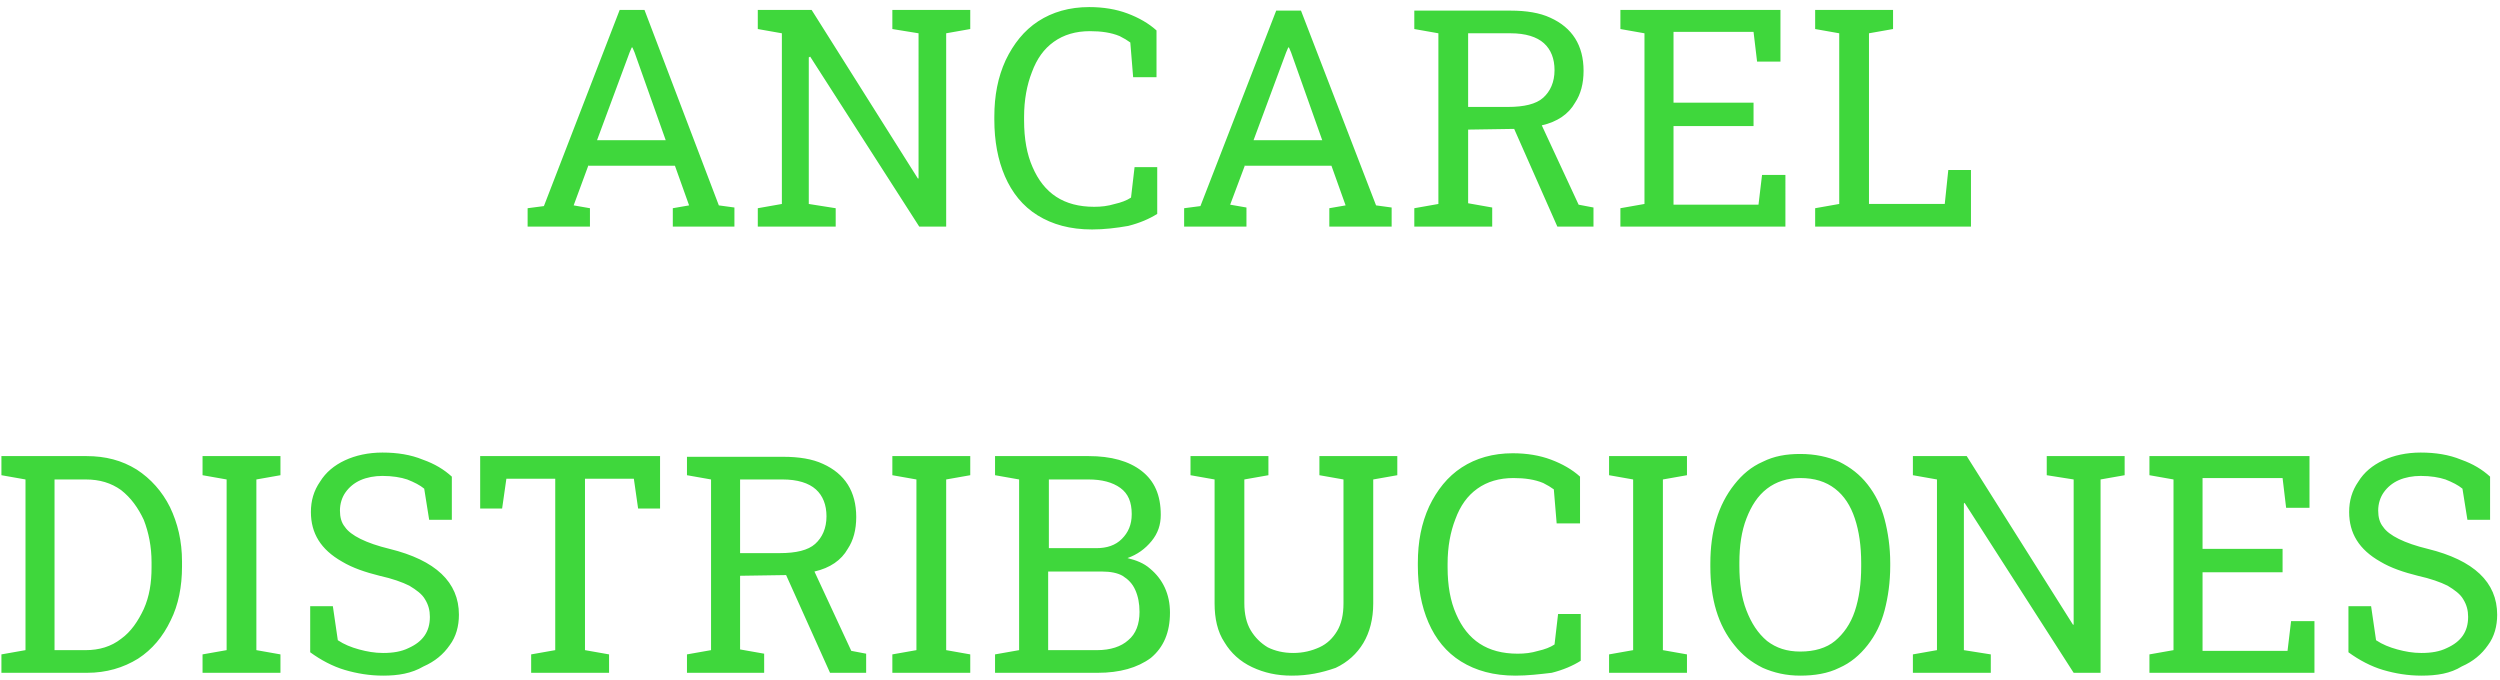 <?xml version="1.0" encoding="utf-8"?>
<!-- Generator: Adobe Illustrator 26.5.0, SVG Export Plug-In . SVG Version: 6.00 Build 0)  -->
<svg version="1.1" id="Layer_1" xmlns="http://www.w3.org/2000/svg" xmlns:xlink="http://www.w3.org/1999/xlink" x="0px" y="0px"
	 viewBox="0 0 353 96" style="enable-background:new 0 0 353 96;" xml:space="preserve">
<style type="text/css">
	.st0{fill:#3FD73C;}
</style>
<path class="st0" d="M83.1,23.3L81,29l2.3,0.4V32h-8.8v-2.6l2.3-0.3L87.5,1.4H91L101.5,29l2.2,0.3V32H95v-2.6l2.3-0.4l-2-5.6H83.1z
	 M89.6,7.4l-0.3-0.7h-0.1l-0.3,0.7l-4.6,12.4H94L89.6,7.4z M114.2,8.1v20.7l3.8,0.6V32h-11v-2.6l3.4-0.6V4.7L107,4.1V1.4h7.6
	l15,23.8l0.1,0V4.7L126,4.1V1.4h11v2.7l-3.4,0.6V32h-3.8L114.4,8L114.2,8.1z M154.2,32.4c-3.1,0-5.6-0.7-7.7-2
	c-2.1-1.3-3.6-3.2-4.6-5.5c-1-2.3-1.5-5-1.5-8v-0.4c0-3,0.5-5.6,1.6-8c1.1-2.3,2.6-4.2,4.6-5.5c2-1.3,4.4-2,7.2-2
	c2,0,3.8,0.3,5.4,0.9c1.6,0.6,3,1.4,4.1,2.4v6.6h-3.3L159.6,6c-0.4-0.3-0.9-0.6-1.5-0.9c-1.2-0.5-2.6-0.7-4.2-0.7
	c-2,0-3.7,0.5-5.1,1.5c-1.4,1-2.4,2.4-3.1,4.3c-0.7,1.8-1.1,3.9-1.1,6.3v0.5c0,2.6,0.4,4.8,1.2,6.6c1.6,3.7,4.4,5.6,8.7,5.6
	c1,0,1.9-0.1,2.9-0.4c0.9-0.2,1.7-0.5,2.3-0.9l0.5-4.3h3.2v6.6c-1.1,0.7-2.5,1.3-4.1,1.7C157.6,32.2,155.9,32.4,154.2,32.4z
	 M175.8,23.3l-2.1,5.6l2.3,0.4V32h-8.8v-2.6l2.3-0.3l10.7-27.6h3.5L194.3,29l2.2,0.3V32h-8.8v-2.6L190,29l-2-5.6H175.8z M182.3,7.4
	L182,6.7h-0.1l-0.3,0.7l-4.6,12.4h9.7L182.3,7.4z M217.7,17.7l5.2,11.2l2.1,0.4V32h-5.1l-6.1-13.8l-6.5,0.1v10.4l3.4,0.6V32h-11
	v-2.6l3.4-0.6V4.7l-3.4-0.6V1.5h13.6c2.2,0,4.1,0.3,5.6,1c3.1,1.4,4.7,3.9,4.7,7.5c0,1.8-0.4,3.3-1.2,4.5
	C221.5,16.1,219.9,17.2,217.7,17.7z M207.3,4.7v10.4h5.6c2.3,0,4-0.4,5-1.3s1.6-2.2,1.6-3.9c0-1.6-0.5-2.9-1.5-3.8s-2.6-1.4-4.7-1.4
	H207.3z M248.3,28.9l0.5-4.2h3.3V32h-23.3v-2.6l3.4-0.6V4.7l-3.4-0.6V1.4h22.6v7.3h-3.3l-0.5-4.2h-11.3v10h11.3v3.3h-11.3v11.1
	H248.3z M274.6,28.8l0.5-4.8h3.2v8h-22v-2.6l3.4-0.6V4.7l-3.4-0.6V1.4h11v2.7l-3.4,0.6v24.1H274.6z M12.3,95H0.2v-2.6l3.4-0.6V67.7
	l-3.4-0.6v-2.7h12c2.7,0,5,0.6,7.1,1.9c2,1.3,3.6,3.1,4.7,5.3c1.1,2.3,1.7,4.8,1.7,7.7v0.7c0,2.8-0.5,5.4-1.6,7.6
	c-1.1,2.3-2.6,4.1-4.6,5.4C17.4,94.3,15,95,12.3,95z M12.1,67.7H7.7v24.1h4.4c1.9,0,3.6-0.5,5-1.6c1.4-1,2.4-2.5,3.2-4.2
	c0.8-1.8,1.1-3.7,1.1-5.9v-0.7c0-2.2-0.4-4.2-1.1-6c-0.8-1.7-1.8-3.1-3.2-4.2C15.7,68.2,14.1,67.7,12.1,67.7z M36.2,67.7v24.1
	l3.4,0.6V95h-11v-2.6l3.4-0.6V67.7l-3.4-0.6v-2.7h11v2.7L36.2,67.7z M54.1,95.4c-1.9,0-3.7-0.3-5.4-0.8s-3.4-1.4-4.9-2.5v-6.5H47
	l0.7,4.8c0.9,0.6,1.9,1,3,1.3c1.1,0.3,2.2,0.5,3.4,0.5c1.4,0,2.6-0.2,3.6-0.7c2-0.9,3-2.3,3-4.4c0-0.9-0.2-1.7-0.7-2.5
	c-0.4-0.7-1.2-1.3-2.2-1.9c-1-0.5-2.4-1-4.2-1.4c-2-0.5-3.8-1.1-5.3-2c-3-1.7-4.4-4-4.4-7c0-1.6,0.4-3,1.3-4.3c0.8-1.3,2-2.3,3.5-3
	c1.5-0.7,3.3-1.1,5.3-1.1c2.1,0,4,0.3,5.7,1c1.7,0.6,3,1.4,4.1,2.4v6.1h-3.2l-0.7-4.4c-0.6-0.5-1.4-0.9-2.4-1.3
	c-0.9-0.3-2.1-0.5-3.5-0.5c-1.1,0-2.2,0.2-3.1,0.6c-0.9,0.4-1.6,1-2.1,1.7c-0.5,0.7-0.8,1.6-0.8,2.6c0,0.9,0.2,1.7,0.7,2.3
	c0.8,1.2,3,2.3,6.3,3.1c6.5,1.6,9.8,4.7,9.8,9.3c0,1.6-0.4,3.1-1.3,4.3c-0.9,1.3-2.1,2.3-3.7,3C58.1,95.1,56.2,95.4,54.1,95.4z
	 M82.6,67.6v24.2l3.4,0.6V95H75v-2.6l3.4-0.6V67.6h-6.9l-0.6,4.2h-3.1v-7.4h25.4v7.4h-3.1l-0.6-4.2H82.6z M115,80.7l5.2,11.2
	l2.1,0.4V95h-5.1L111,81.2l-6.5,0.1v10.4l3.4,0.6V95H97v-2.6l3.4-0.6V67.7L97,67.1v-2.6h13.6c2.2,0,4.1,0.3,5.6,1
	c3.1,1.4,4.7,3.9,4.7,7.5c0,1.8-0.4,3.3-1.2,4.5C118.8,79.1,117.2,80.2,115,80.7z M104.5,67.7v10.4h5.6c2.3,0,4-0.4,5-1.3
	c1-0.9,1.6-2.2,1.6-3.9c0-1.6-0.5-2.9-1.5-3.8c-1-0.9-2.6-1.4-4.7-1.4H104.5z M133.6,67.7v24.1l3.4,0.6V95h-11v-2.6l3.4-0.6V67.7
	l-3.4-0.6v-2.7h11v2.7L133.6,67.7z M155,95h-14.5v-2.6l3.4-0.6V67.7l-3.4-0.6v-2.7h13.2c3.2,0,5.7,0.7,7.5,2.1
	c1.8,1.4,2.7,3.4,2.7,6.2c0,1.4-0.4,2.6-1.3,3.7c-0.9,1.1-2,1.9-3.4,2.4c1.2,0.3,2.3,0.7,3.2,1.5c1.8,1.5,2.8,3.6,2.8,6.2
	c0,2.8-0.9,4.9-2.7,6.4C160.6,94.3,158.1,95,155,95z M153.7,67.7h-5.6v9.7h6.7c1.5,0,2.7-0.4,3.6-1.3c0.9-0.9,1.4-2,1.4-3.5
	c0-1.7-0.5-2.9-1.6-3.7C157.1,68.1,155.6,67.7,153.7,67.7z M155.6,80.7h-7.6v11.1h6.9c1.9,0,3.4-0.5,4.4-1.4c1.1-0.9,1.6-2.3,1.6-4
	c0-1.2-0.2-2.2-0.6-3.1c-0.4-0.9-1-1.5-1.8-2C157.8,80.9,156.8,80.7,155.6,80.7z M182.4,95.4c-2.1,0-3.9-0.4-5.6-1.2
	c-1.7-0.8-3-2-3.9-3.5c-1-1.5-1.4-3.4-1.4-5.5V67.7l-3.4-0.6v-2.7h11v2.7l-3.4,0.6v17.5c0,1.5,0.3,2.8,0.9,3.8
	c0.6,1,1.4,1.8,2.4,2.4c1,0.5,2.2,0.8,3.6,0.8c1.4,0,2.6-0.3,3.7-0.8c1.1-0.5,1.9-1.3,2.5-2.3c0.6-1,0.9-2.3,0.9-3.9V67.7l-3.4-0.6
	v-2.7h11v2.7l-3.4,0.6v17.5c0,2.2-0.5,4.1-1.4,5.6c-0.9,1.5-2.2,2.7-3.9,3.5C186.6,95,184.7,95.4,182.4,95.4z M214,95.4
	c-3.1,0-5.6-0.7-7.7-2c-2.1-1.3-3.6-3.2-4.6-5.5c-1-2.3-1.5-5-1.5-8v-0.4c0-3,0.5-5.6,1.6-8c1.1-2.3,2.6-4.2,4.6-5.5
	c2-1.3,4.4-2,7.2-2c2,0,3.8,0.3,5.4,0.9c1.6,0.6,3,1.4,4.1,2.4v6.6h-3.3l-0.4-4.8c-0.4-0.3-0.9-0.6-1.5-0.9
	c-1.2-0.5-2.6-0.7-4.2-0.7c-2,0-3.7,0.5-5.1,1.5c-1.4,1-2.4,2.4-3.1,4.3c-0.7,1.8-1.1,3.9-1.1,6.3v0.5c0,2.6,0.4,4.8,1.2,6.6
	c1.6,3.7,4.4,5.6,8.7,5.6c1,0,1.9-0.1,2.9-0.4c0.9-0.2,1.7-0.5,2.3-0.9l0.5-4.3h3.2v6.6c-1.1,0.7-2.5,1.3-4.1,1.7
	C217.4,95.2,215.7,95.4,214,95.4z M234.8,67.7v24.1l3.4,0.6V95h-11v-2.6l3.4-0.6V67.7l-3.4-0.6v-2.7h11v2.7L234.8,67.7z M254.2,95.4
	c-2,0-3.7-0.4-5.3-1.1c-1.6-0.8-2.9-1.8-4-3.2c-2.3-2.8-3.4-6.5-3.4-11.1v-0.4c0-4.6,1.1-8.3,3.4-11.2c1.1-1.4,2.4-2.5,4-3.2
	c1.6-0.8,3.3-1.1,5.3-1.1c2.1,0,3.9,0.4,5.5,1.1c1.6,0.8,2.9,1.8,4,3.2c1.1,1.4,1.9,3,2.4,4.9c0.5,1.9,0.8,4,0.8,6.2v0.4
	c0,2.3-0.3,4.4-0.8,6.3c-0.5,1.9-1.3,3.5-2.4,4.9c-1.1,1.4-2.4,2.5-4,3.2C258.1,95.1,256.2,95.4,254.2,95.4z M254.2,92
	c2,0,3.7-0.5,4.9-1.5c1.2-1,2.2-2.4,2.8-4.2c0.6-1.8,0.9-3.9,0.9-6.3v-0.5c0-2.4-0.3-4.5-0.9-6.3c-0.6-1.8-1.5-3.2-2.8-4.2
	c-1.3-1-2.9-1.5-4.9-1.5c-1.8,0-3.4,0.5-4.7,1.5c-1.3,1-2.2,2.4-2.9,4.2c-0.7,1.8-1,3.9-1,6.2v0.5c0,2.4,0.3,4.5,1,6.3
	c0.7,1.8,1.6,3.2,2.9,4.3C250.8,91.5,252.3,92,254.2,92z M277.3,71.1v20.7l3.8,0.6V95h-11v-2.6l3.4-0.6V67.7l-3.4-0.6v-2.7h7.6
	l15,23.8l0.1,0V67.7l-3.8-0.6v-2.7h11v2.7l-3.4,0.6V95h-3.8l-15.4-24L277.3,71.1z M323,91.9l0.5-4.2h3.3V95h-23.3v-2.6l3.4-0.6V67.7
	l-3.4-0.6v-2.7h22.6v7.3h-3.3l-0.5-4.2h-11.3v10h11.3v3.3h-11.3v11.1H323z M341.9,95.4c-1.9,0-3.7-0.3-5.4-0.8
	c-1.7-0.5-3.4-1.4-4.9-2.5v-6.5h3.2l0.7,4.8c0.9,0.6,1.9,1,3,1.3c1.1,0.3,2.2,0.5,3.4,0.5c1.4,0,2.6-0.2,3.6-0.7c2-0.9,3-2.3,3-4.4
	c0-0.9-0.2-1.7-0.7-2.5c-0.4-0.7-1.2-1.3-2.2-1.9c-1-0.5-2.4-1-4.2-1.4c-2-0.5-3.8-1.1-5.3-2c-3-1.7-4.4-4-4.4-7
	c0-1.6,0.4-3,1.3-4.3c0.8-1.3,2-2.3,3.5-3c1.5-0.7,3.3-1.1,5.3-1.1c2.1,0,4,0.3,5.7,1c1.7,0.6,3,1.4,4.1,2.4v6.1h-3.2l-0.7-4.4
	c-0.6-0.5-1.4-0.9-2.4-1.3c-0.9-0.3-2.1-0.5-3.5-0.5c-1.1,0-2.2,0.2-3.1,0.6c-0.9,0.4-1.6,1-2.1,1.7c-0.5,0.7-0.8,1.6-0.8,2.6
	c0,0.9,0.2,1.7,0.7,2.3c0.8,1.2,3,2.3,6.3,3.1c6.5,1.6,9.8,4.7,9.8,9.3c0,1.6-0.4,3.1-1.3,4.3c-0.9,1.3-2.1,2.3-3.7,3
	C346,95.1,344.1,95.4,341.9,95.4z"/>
</svg>
